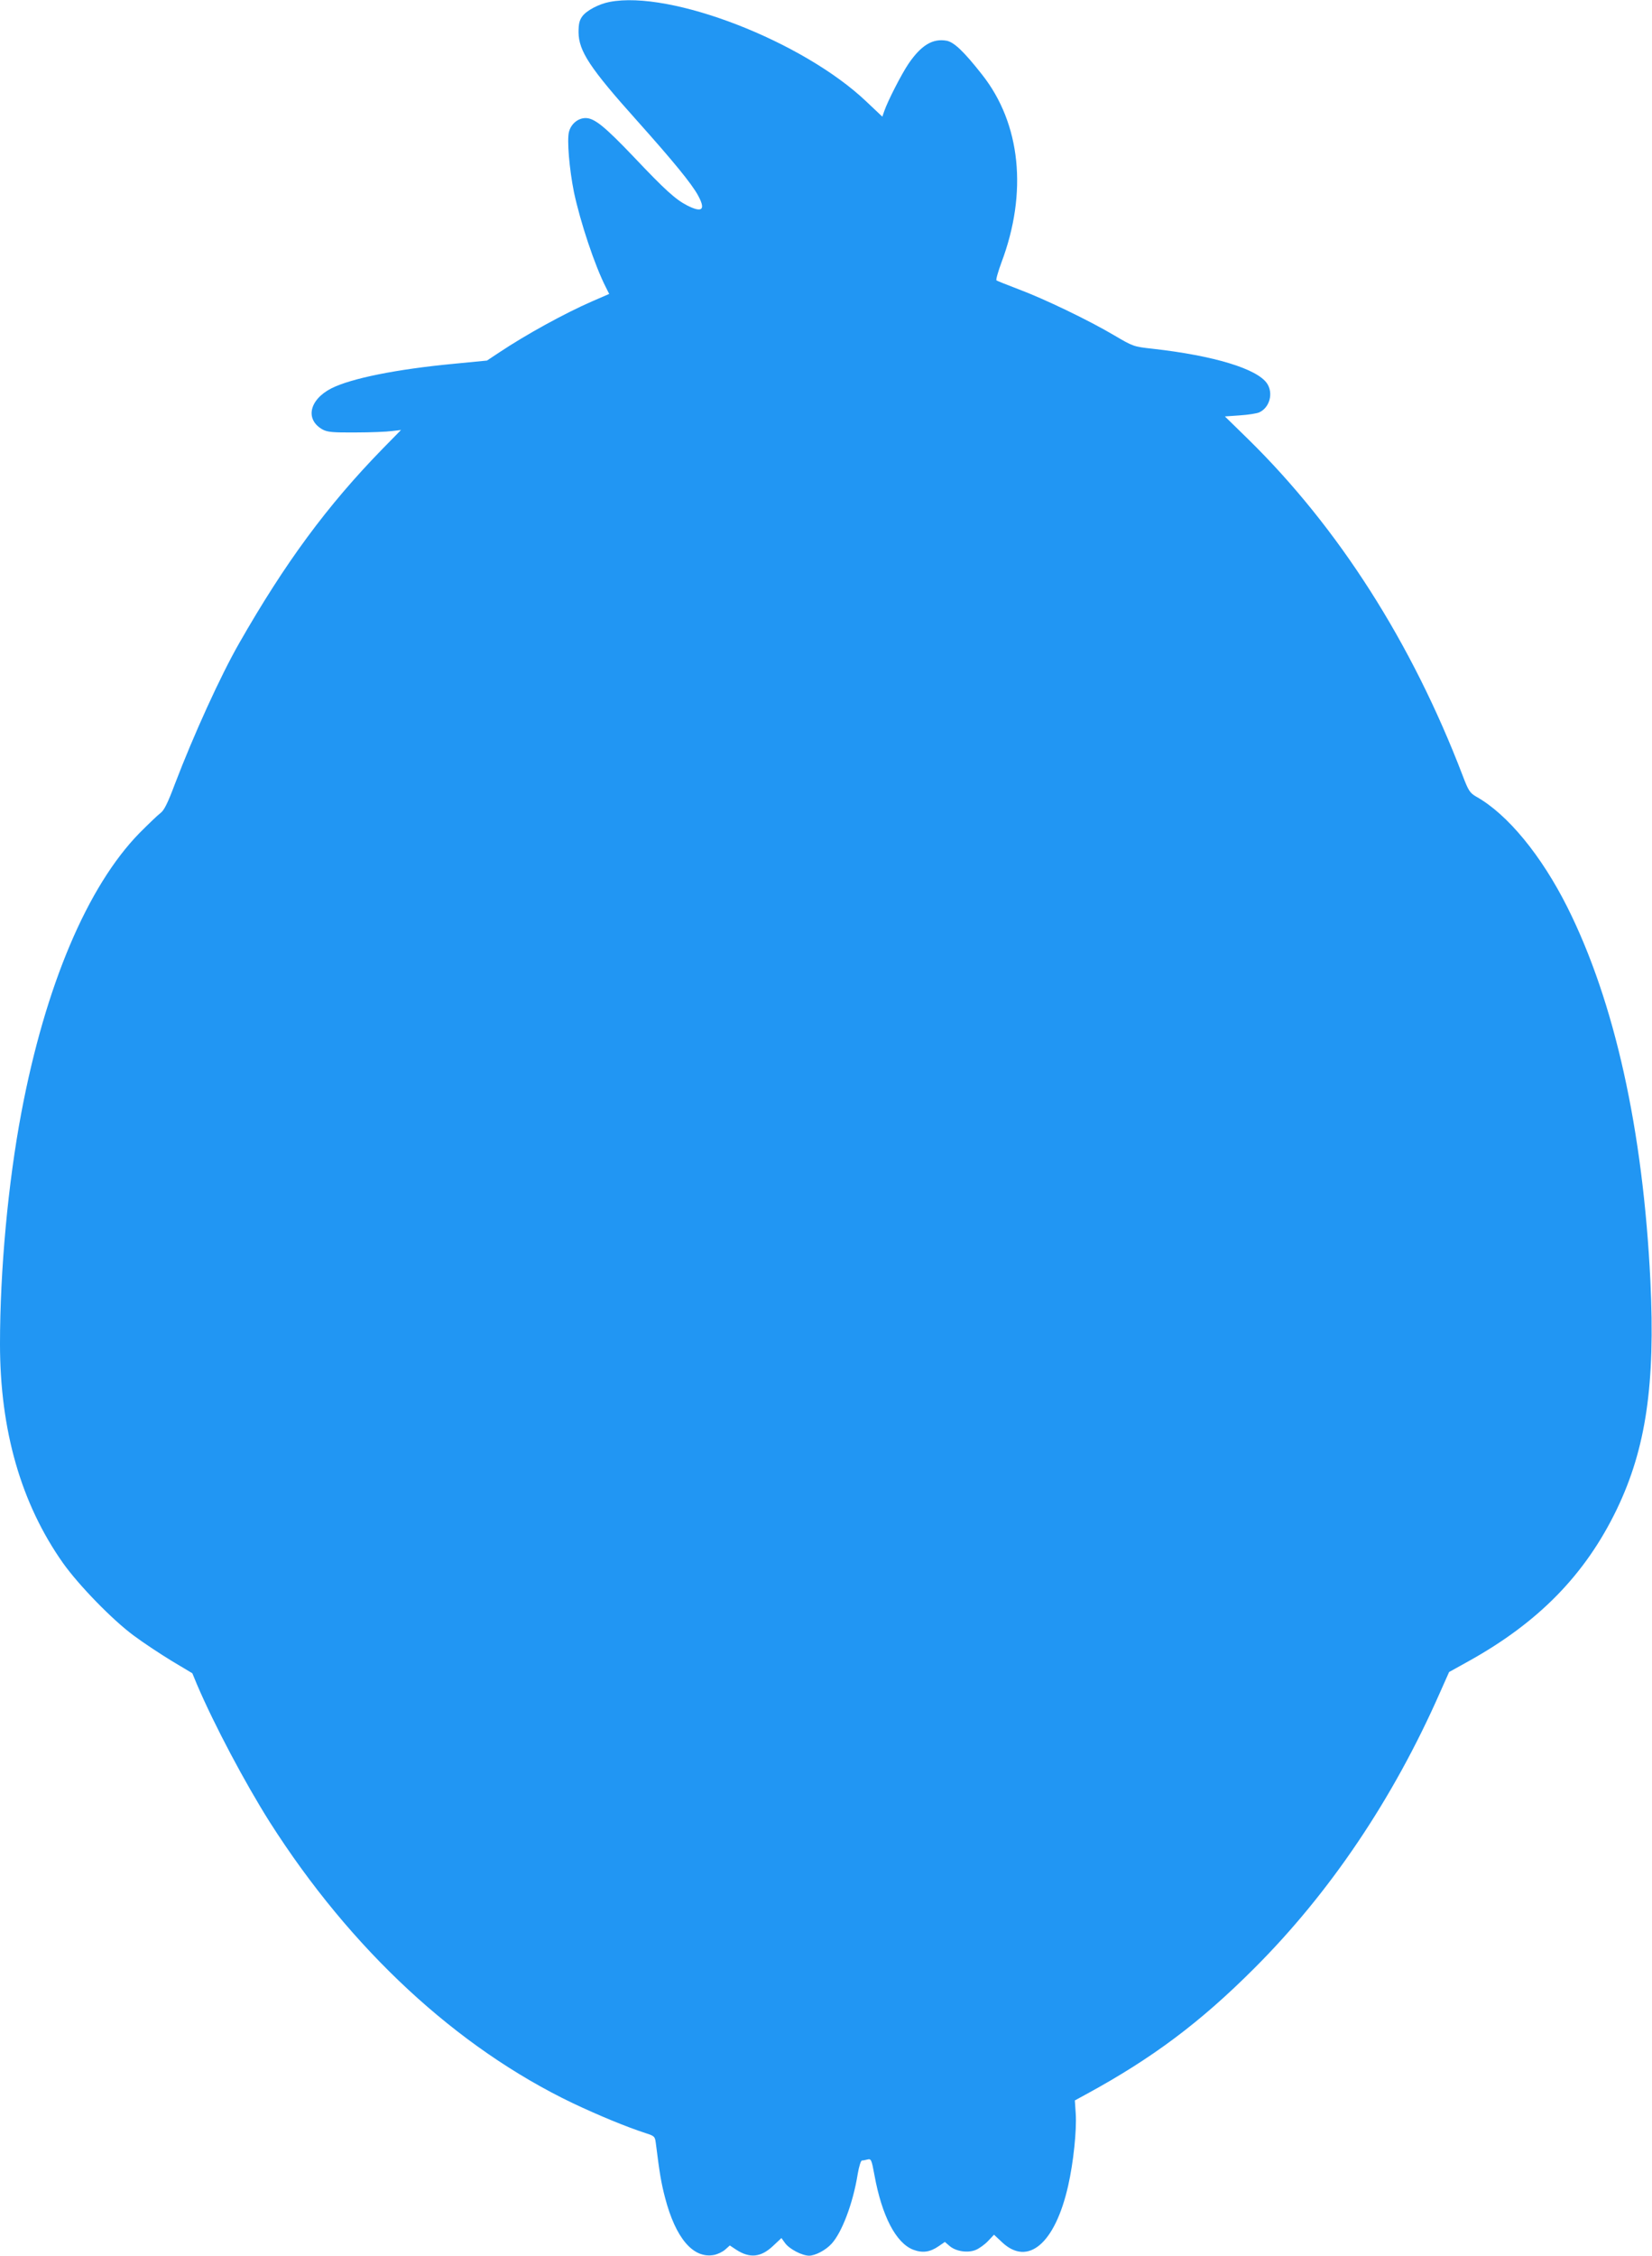 <?xml version="1.0" standalone="no"?>
<!DOCTYPE svg PUBLIC "-//W3C//DTD SVG 20010904//EN"
 "http://www.w3.org/TR/2001/REC-SVG-20010904/DTD/svg10.dtd">
<svg version="1.0" xmlns="http://www.w3.org/2000/svg"
 width="938pt" height="1280pt" viewBox="0 0 938 1280"
 preserveAspectRatio="xMidYMid meet">
<g transform="translate(0,1280) scale(0.1,-0.1)"
fill="#2196f3" stroke="none">
<path d="M3461 12789 c-62 -12 -131 -49 -155 -82 -16 -22 -21 -43 -21 -90 1
-107 64 -203 334 -504 202 -226 309 -356 345 -423 44 -81 23 -99 -62 -56 -66
34 -125 87 -302 274 -167 175 -225 222 -275 222 -42 0 -82 -32 -94 -77 -13
-45 2 -215 28 -344 36 -169 118 -416 181 -539 l19 -38 -97 -42 c-156 -68 -376
-189 -526 -289 l-71 -47 -185 -18 c-329 -31 -586 -83 -699 -140 -126 -65 -150
-178 -48 -234 27 -14 57 -17 187 -16 85 0 178 4 206 8 l51 6 -105 -107 c-315
-323 -554 -648 -814 -1103 -106 -185 -258 -519 -365 -799 -40 -107 -61 -149
-81 -164 -15 -11 -68 -62 -119 -113 -296 -302 -536 -867 -672 -1589 -75 -397
-121 -893 -121 -1311 0 -491 120 -907 358 -1244 89 -125 278 -320 401 -411 55
-41 152 -105 216 -144 l117 -70 27 -65 c98 -229 272 -557 413 -780 460 -722
1061 -1279 1721 -1595 146 -69 303 -134 414 -170 50 -16 52 -19 57 -58 21
-168 30 -223 52 -307 60 -231 160 -348 278 -326 20 4 48 17 63 30 l27 24 36
-24 c77 -50 140 -44 209 21 l48 45 21 -29 c24 -33 96 -71 136 -71 35 0 94 31
127 67 59 63 123 232 149 396 7 42 18 77 24 77 6 0 21 3 32 6 20 5 23 -1 39
-88 42 -232 122 -386 220 -424 53 -20 96 -14 145 20 l35 24 28 -24 c36 -30
103 -40 148 -21 19 8 50 30 69 50 l34 36 46 -43 c147 -138 301 -7 375 321 30
132 49 314 43 409 l-5 75 66 36 c373 203 645 406 952 713 429 428 788 960
1054 1563 l53 119 108 60 c401 222 666 494 844 863 166 345 219 709 191 1295
-42 860 -203 1585 -471 2121 -148 295 -341 530 -519 629 -35 21 -43 32 -76
119 -288 753 -705 1407 -1221 1912 l-129 126 85 6 c47 3 97 11 110 17 59 27
81 108 45 163 -55 84 -302 159 -650 198 -109 12 -111 13 -220 77 -140 83 -397
207 -545 262 -63 24 -118 46 -122 49 -4 4 9 49 28 101 150 397 110 789 -110
1067 -103 131 -159 184 -201 192 -79 14 -144 -25 -216 -130 -40 -59 -117 -209
-138 -269 l-11 -32 -90 85 c-359 342 -1112 634 -1459 566z"/>
</g>
</svg>
